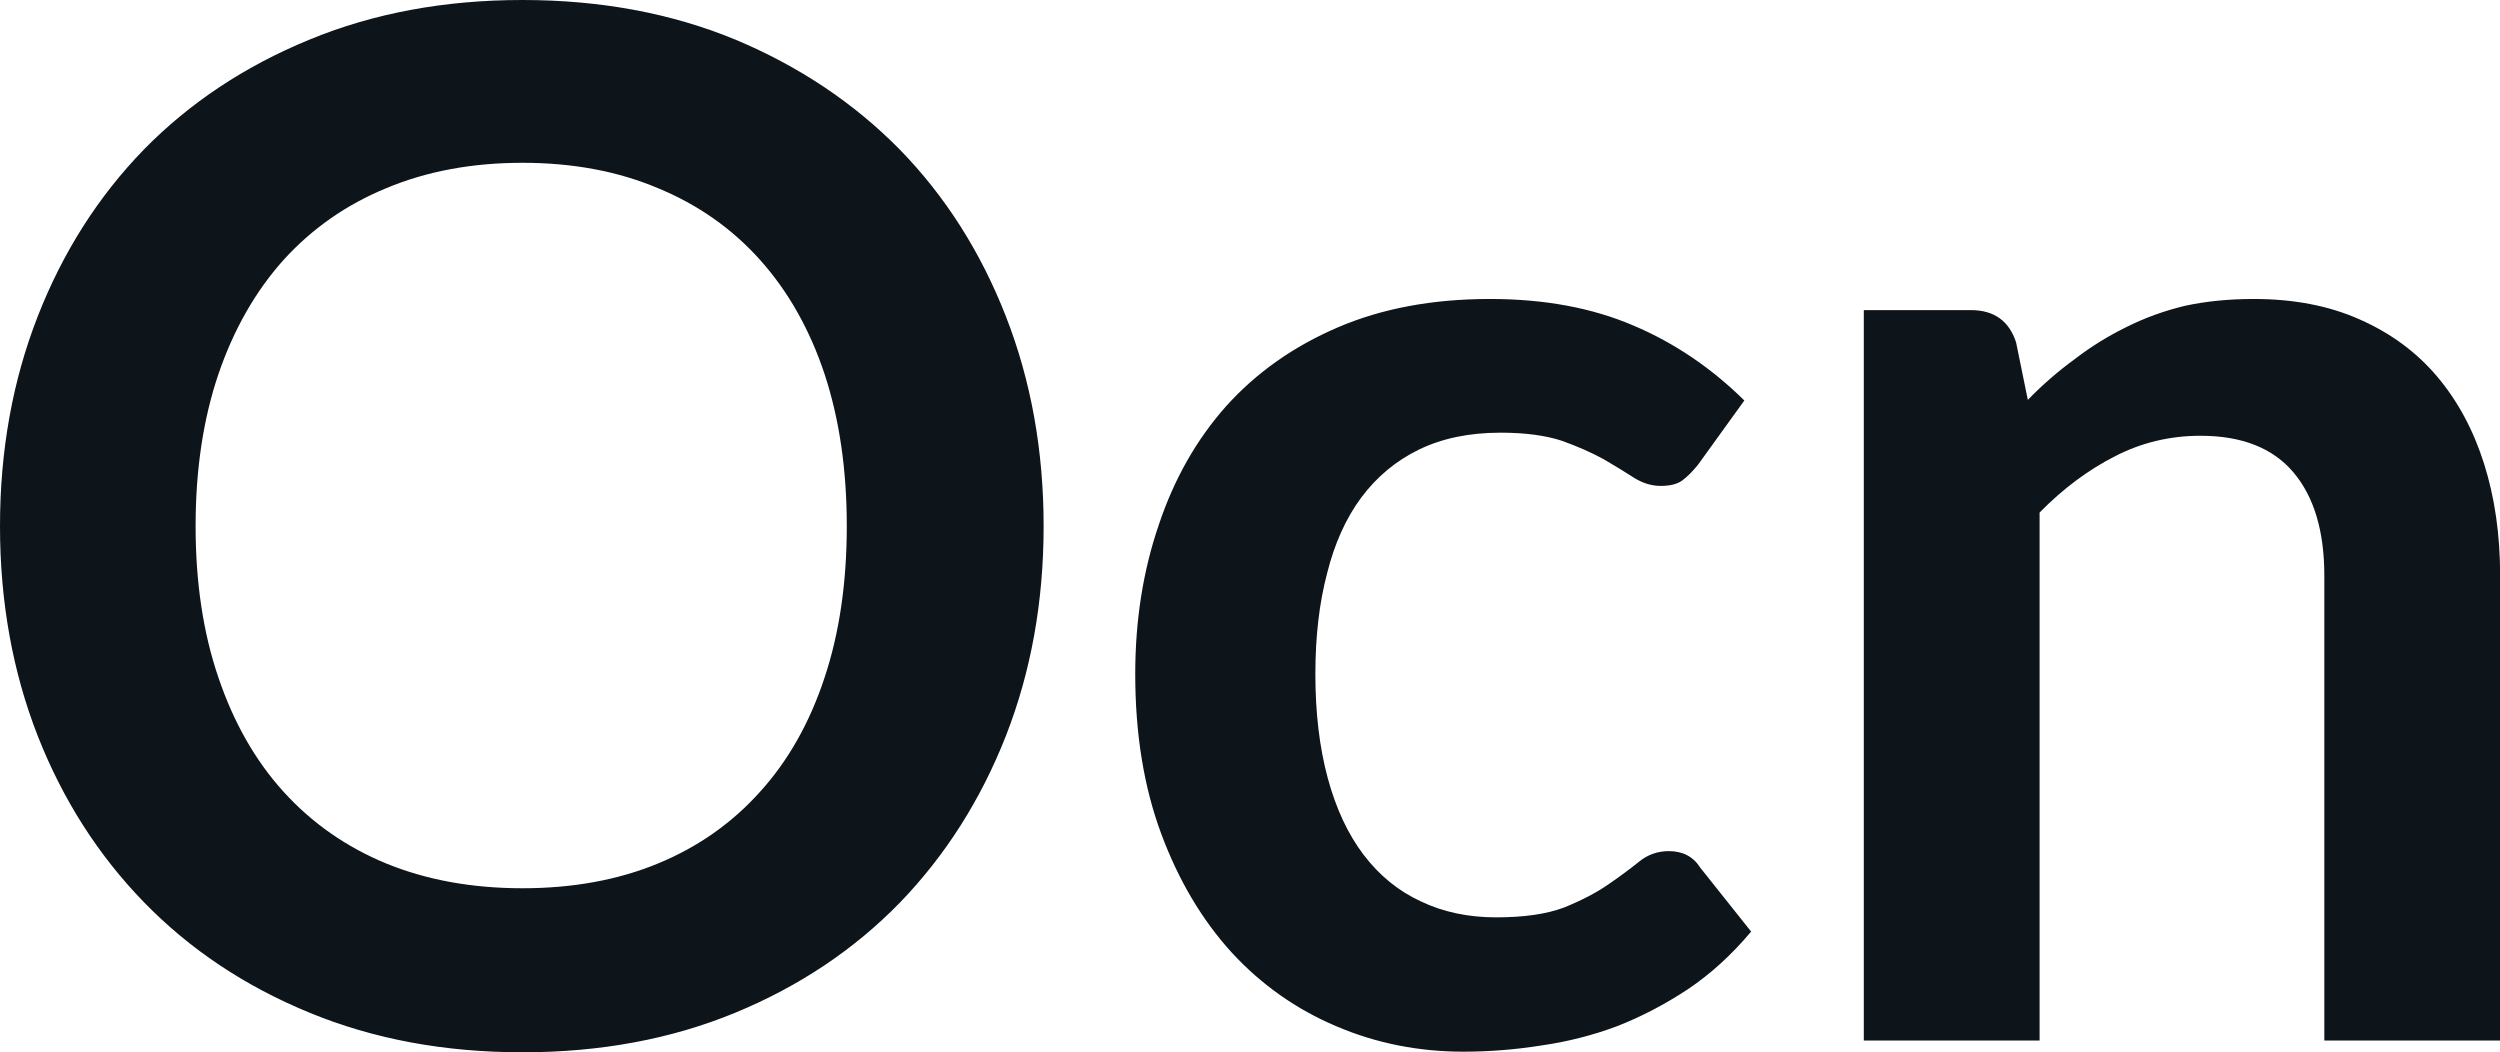 <svg fill="#0d141a" viewBox="0 0 40.388 16.997" height="100%" width="100%" xmlns="http://www.w3.org/2000/svg"><path preserveAspectRatio="none" d="M16.86 8.50L16.86 8.50Q16.86 10.33 16.25 11.89Q15.64 13.44 14.54 14.58Q13.43 15.72 11.88 16.36Q10.33 17.00 8.44 17.00L8.44 17.00Q6.55 17.00 5.00 16.36Q3.44 15.72 2.33 14.58Q1.22 13.44 0.61 11.89Q0 10.33 0 8.50L0 8.50Q0 6.67 0.61 5.11Q1.22 3.55 2.33 2.41Q3.44 1.28 5.00 0.64Q6.55 0 8.44 0L8.44 0Q10.33 0 11.88 0.64Q13.43 1.29 14.54 2.42Q15.64 3.55 16.25 5.11Q16.86 6.67 16.86 8.50ZM13.68 8.50L13.68 8.50Q13.68 7.13 13.32 6.04Q12.96 4.96 12.28 4.20Q11.60 3.44 10.63 3.04Q9.66 2.63 8.44 2.63L8.44 2.63Q7.22 2.63 6.24 3.04Q5.27 3.44 4.58 4.20Q3.90 4.96 3.53 6.04Q3.16 7.13 3.16 8.50L3.16 8.50Q3.16 9.87 3.53 10.95Q3.90 12.04 4.58 12.79Q5.27 13.55 6.24 13.95Q7.22 14.35 8.44 14.35L8.44 14.35Q9.66 14.35 10.63 13.95Q11.60 13.55 12.28 12.79Q12.96 12.04 13.32 10.95Q13.68 9.87 13.68 8.50ZM28.18 6.47L27.43 7.51Q27.30 7.67 27.18 7.76Q27.06 7.85 26.83 7.85L26.83 7.85Q26.61 7.85 26.40 7.72Q26.20 7.59 25.91 7.42Q25.62 7.26 25.23 7.12Q24.83 6.99 24.24 6.99L24.24 6.99Q23.49 6.99 22.93 7.26Q22.37 7.53 21.99 8.04Q21.62 8.54 21.44 9.26Q21.25 9.98 21.25 10.89L21.25 10.89Q21.25 11.83 21.45 12.57Q21.65 13.31 22.03 13.81Q22.41 14.31 22.95 14.56Q23.49 14.82 24.17 14.82L24.17 14.82Q24.85 14.82 25.27 14.66Q25.69 14.49 25.98 14.29Q26.27 14.09 26.48 13.92Q26.69 13.75 26.96 13.75L26.96 13.75Q27.30 13.75 27.47 14.02L27.47 14.02L28.29 15.05Q27.82 15.61 27.27 15.98Q26.71 16.35 26.12 16.58Q25.53 16.80 24.90 16.89Q24.27 16.99 23.64 16.99L23.64 16.99Q22.55 16.99 21.59 16.58Q20.62 16.17 19.90 15.39Q19.18 14.60 18.76 13.47Q18.34 12.34 18.34 10.89L18.34 10.89Q18.34 9.59 18.72 8.48Q19.09 7.37 19.81 6.56Q20.54 5.75 21.61 5.29Q22.68 4.83 24.07 4.83L24.07 4.83Q25.39 4.83 26.39 5.26Q27.38 5.68 28.18 6.47L28.18 6.47ZM32.95 16.81L30.11 16.81L30.11 5.01L31.84 5.01Q32.40 5.01 32.57 5.53L32.57 5.53L32.76 6.46Q33.12 6.09 33.52 5.80Q33.91 5.50 34.36 5.28Q34.80 5.06 35.30 4.94Q35.81 4.83 36.41 4.83L36.41 4.83Q37.38 4.83 38.12 5.16Q38.87 5.49 39.37 6.08Q39.87 6.67 40.13 7.49Q40.39 8.31 40.39 9.30L40.39 9.30L40.39 16.81L37.55 16.81L37.55 9.30Q37.55 8.22 37.05 7.63Q36.55 7.04 35.55 7.04L35.55 7.04Q34.81 7.04 34.17 7.37Q33.52 7.70 32.95 8.28L32.95 8.28L32.95 16.81Z"></path></svg>
